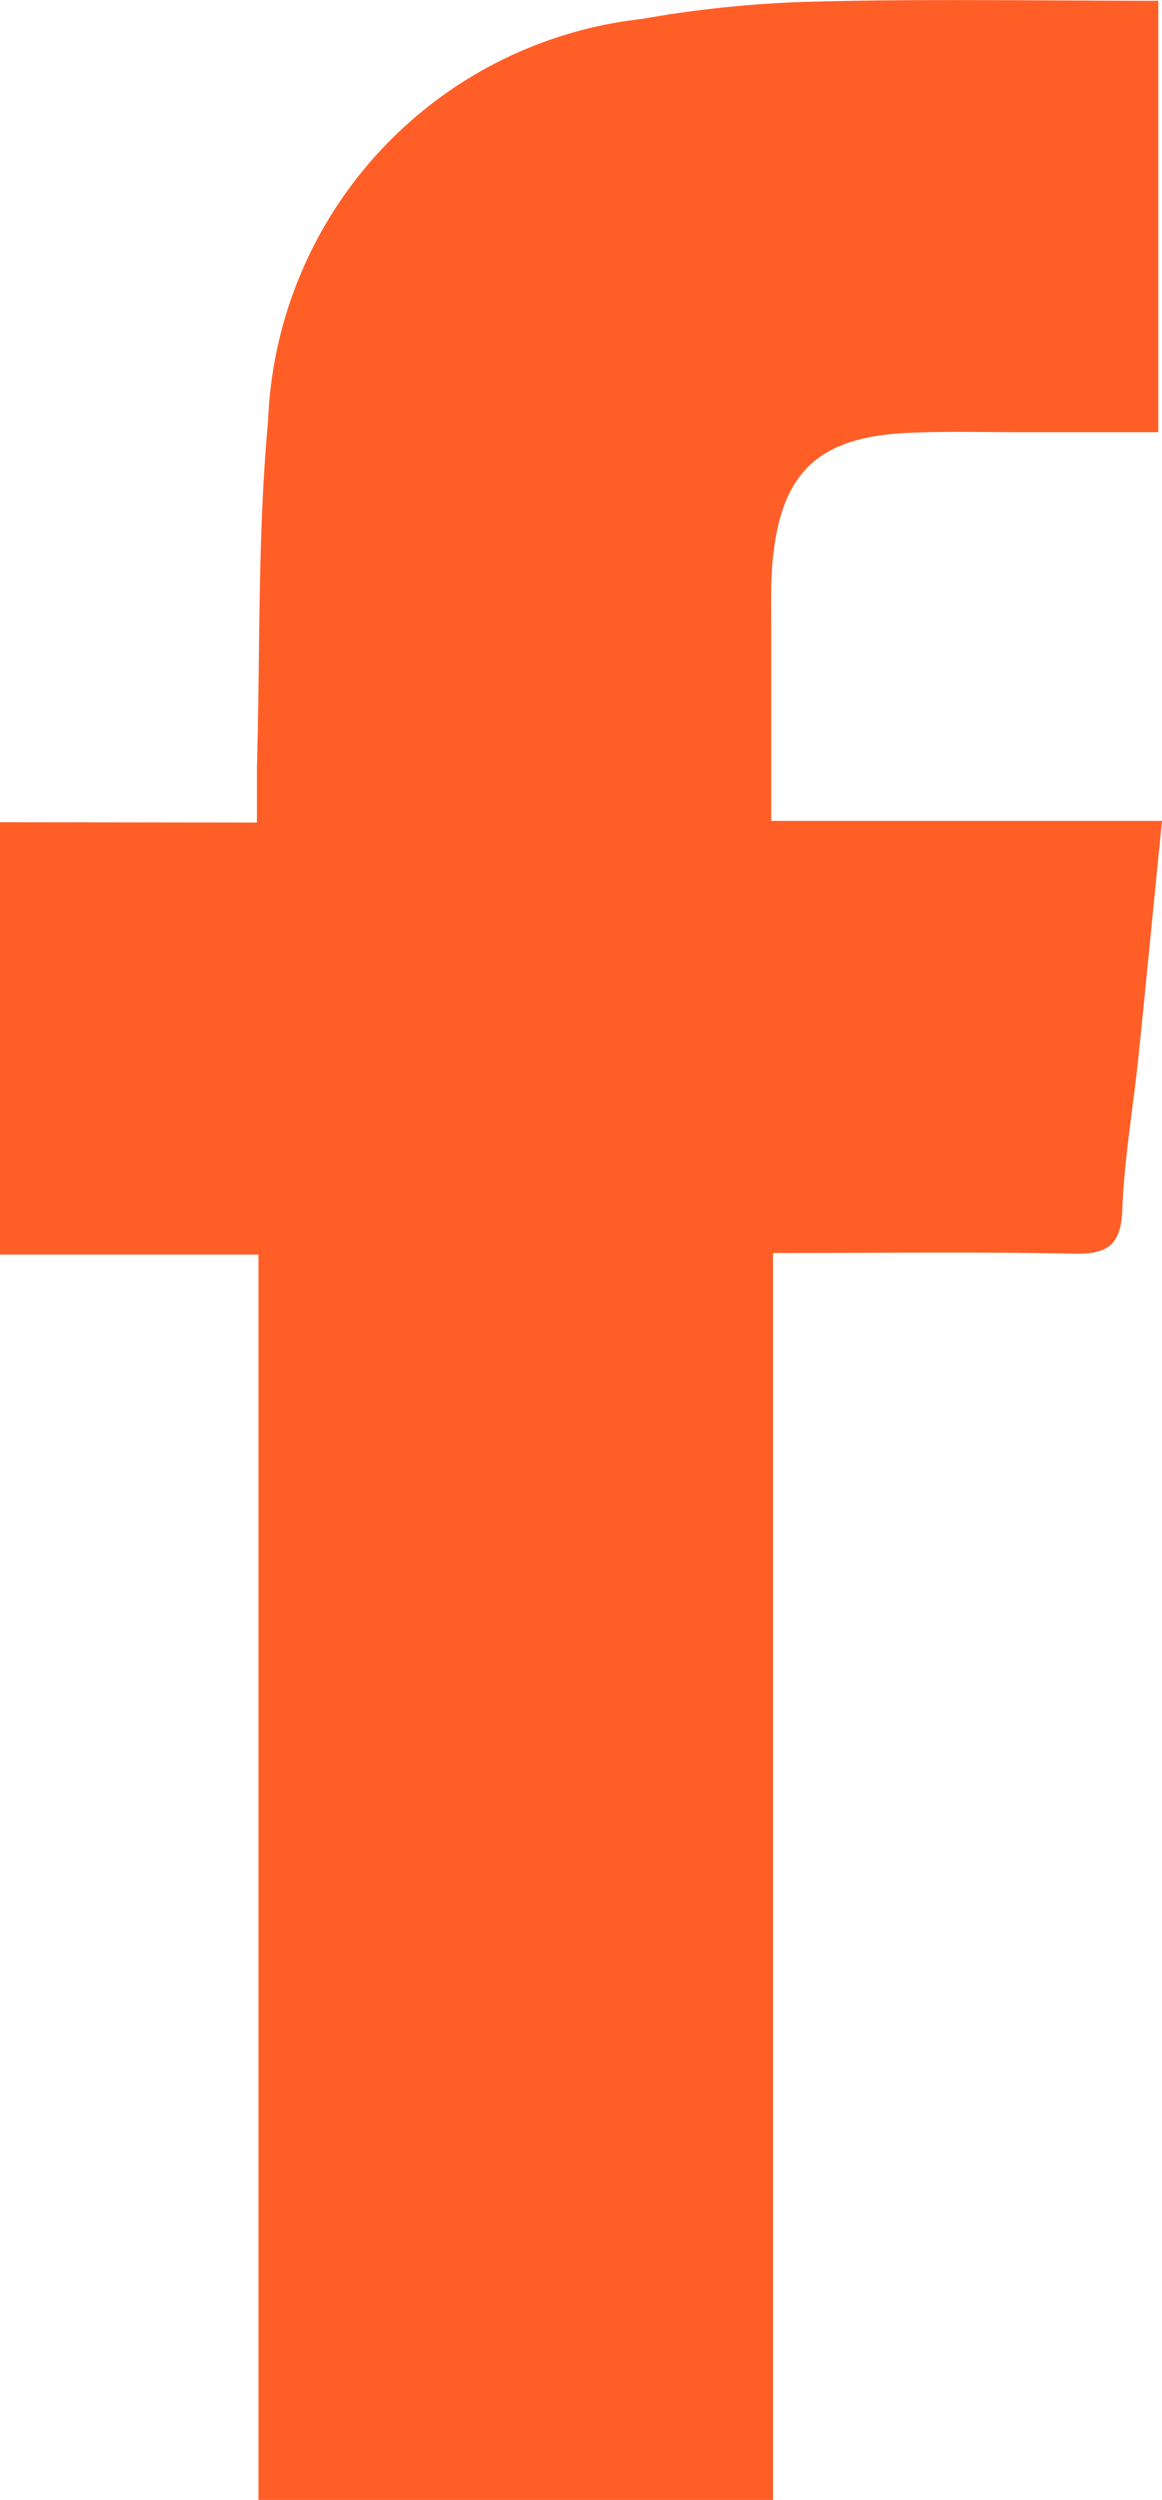 <svg xmlns="http://www.w3.org/2000/svg" xmlns:xlink="http://www.w3.org/1999/xlink" width="10.425" height="22.417" viewBox="0 0 10.425 22.417"><defs><style>.a{fill:#ff5f27;}.b{clip-path:url(#a);}</style><clipPath id="a"><rect class="a" width="10.425" height="22.417"/></clipPath></defs><g class="b" transform="translate(0 0)"><path class="a" d="M0,7.372v3.877H2.319V22.416H6.935V11.235c.941,0,1.825-.012,2.708.006.311.006.415-.093.426-.4.017-.448.095-.893.142-1.34.072-.694.138-1.386.214-2.141H6.919c0-.612,0-1.166,0-1.719,0-.2-.005-.392.01-.585C7,4.237,7.335,3.913,8.165,3.88c.329-.014.659-.005.988-.005.415,0,.827,0,1.239,0V.006C9.353.006,8.336-.012,7.32.013A10.312,10.312,0,0,0,5.758.169,3.773,3.773,0,0,0,2.405,3.775c-.095,1.027-.07,2.065-.1,3.1,0,.159,0,.316,0,.5Z" transform="translate(0 0.001)"/></g></svg>